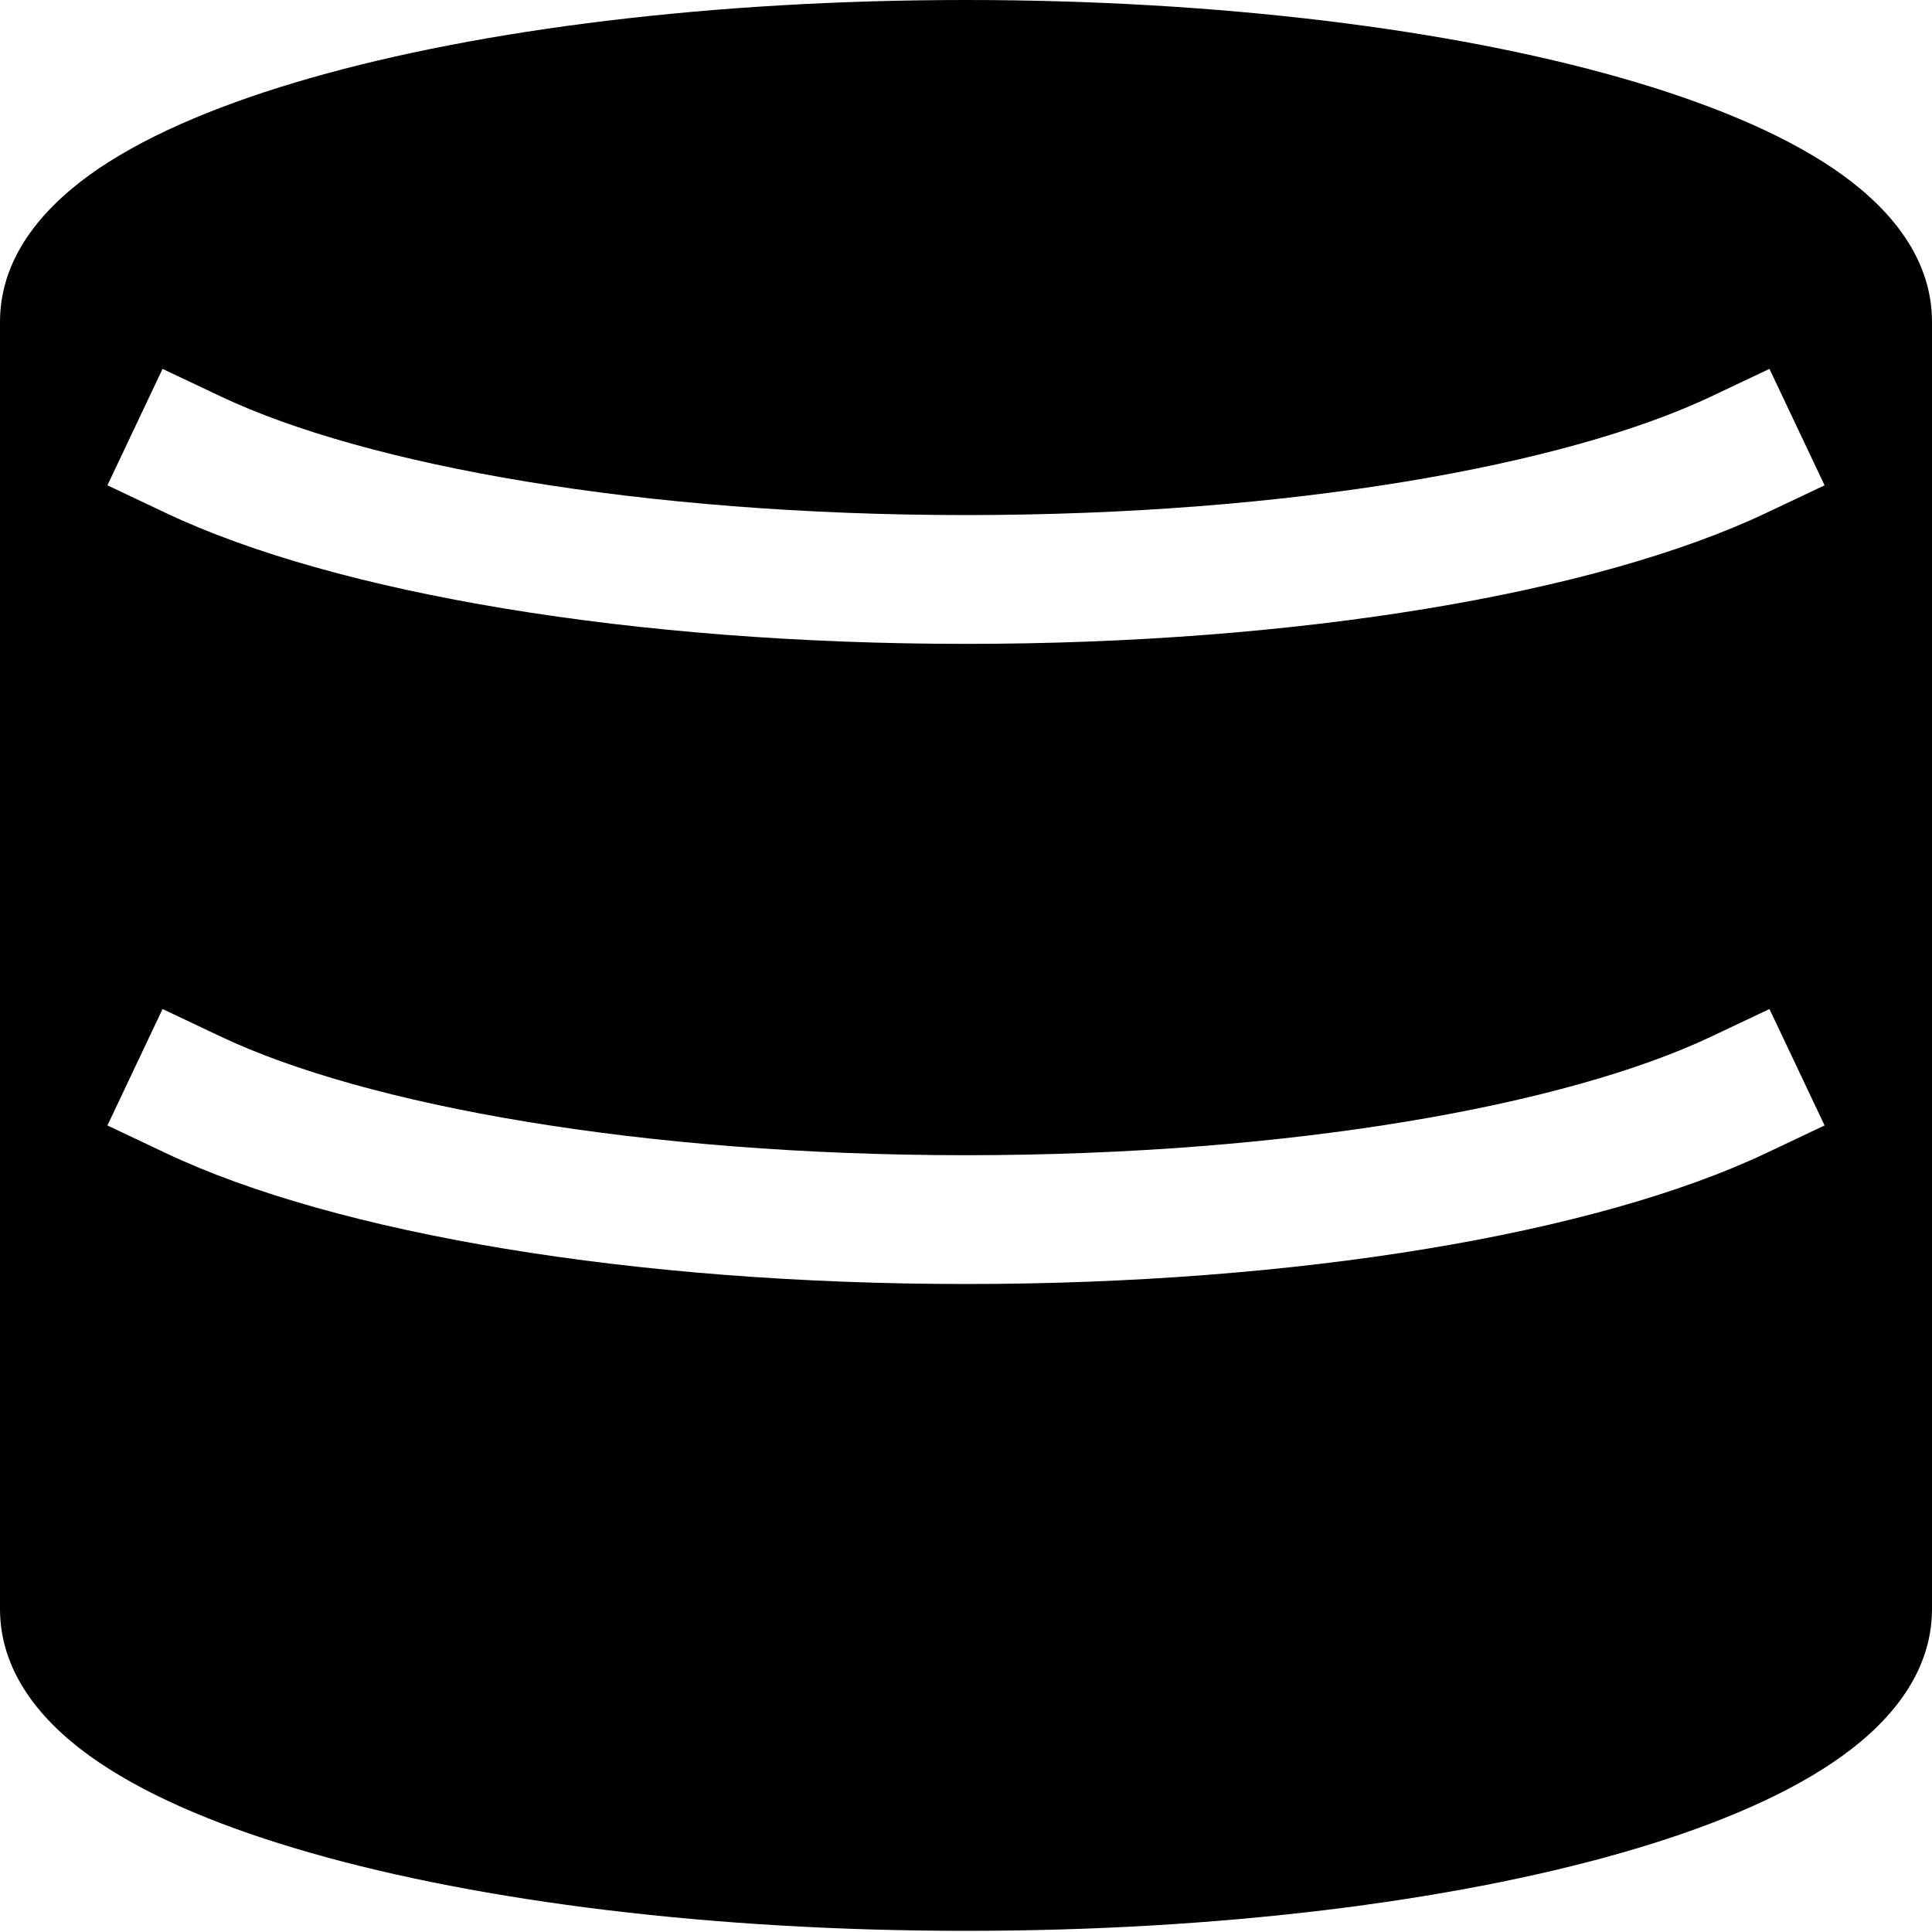<?xml version="1.0" encoding="utf-8"?><!-- Uploaded to: SVG Repo, www.svgrepo.com, Generator: SVG Repo Mixer Tools -->
<svg width="800px" height="800px" viewBox="0 0 15 15" fill="none" xmlns="http://www.w3.org/2000/svg">
<path fill-rule="evenodd" clip-rule="evenodd" d="M7.5 0C5.534 0 3.736 0.227 2.413 0.605C1.755 0.793 1.186 1.026 0.77 1.306C0.372 1.575 0 1.969 0 2.499V12.492C0 13.022 0.372 13.416 0.77 13.684C1.186 13.965 1.755 14.198 2.413 14.386C3.736 14.764 5.534 14.991 7.5 14.991C9.466 14.991 11.264 14.764 12.587 14.386C13.245 14.198 13.814 13.965 14.23 13.684C14.628 13.416 15 13.022 15 12.492V2.499C15 1.969 14.628 1.575 14.23 1.306C13.814 1.026 13.245 0.793 12.587 0.605C11.264 0.227 9.466 0 7.5 0ZM1.262 2.864L1.714 3.078C2.841 3.612 4.983 3.999 7.5 3.999C10.017 3.999 12.159 3.612 13.286 3.078L13.738 2.864L14.166 3.768L13.714 3.982C12.391 4.609 10.076 4.999 7.5 4.999C4.924 4.999 2.609 4.609 1.286 3.982L0.834 3.768L1.262 2.864ZM1.714 8.048L1.262 7.834L0.834 8.738L1.286 8.952C2.609 9.579 4.924 9.969 7.5 9.969C10.076 9.969 12.391 9.579 13.714 8.952L14.166 8.738L13.738 7.834L13.286 8.048C12.159 8.582 10.017 8.969 7.5 8.969C4.983 8.969 2.841 8.582 1.714 8.048Z" fill="#000000"/>
</svg>